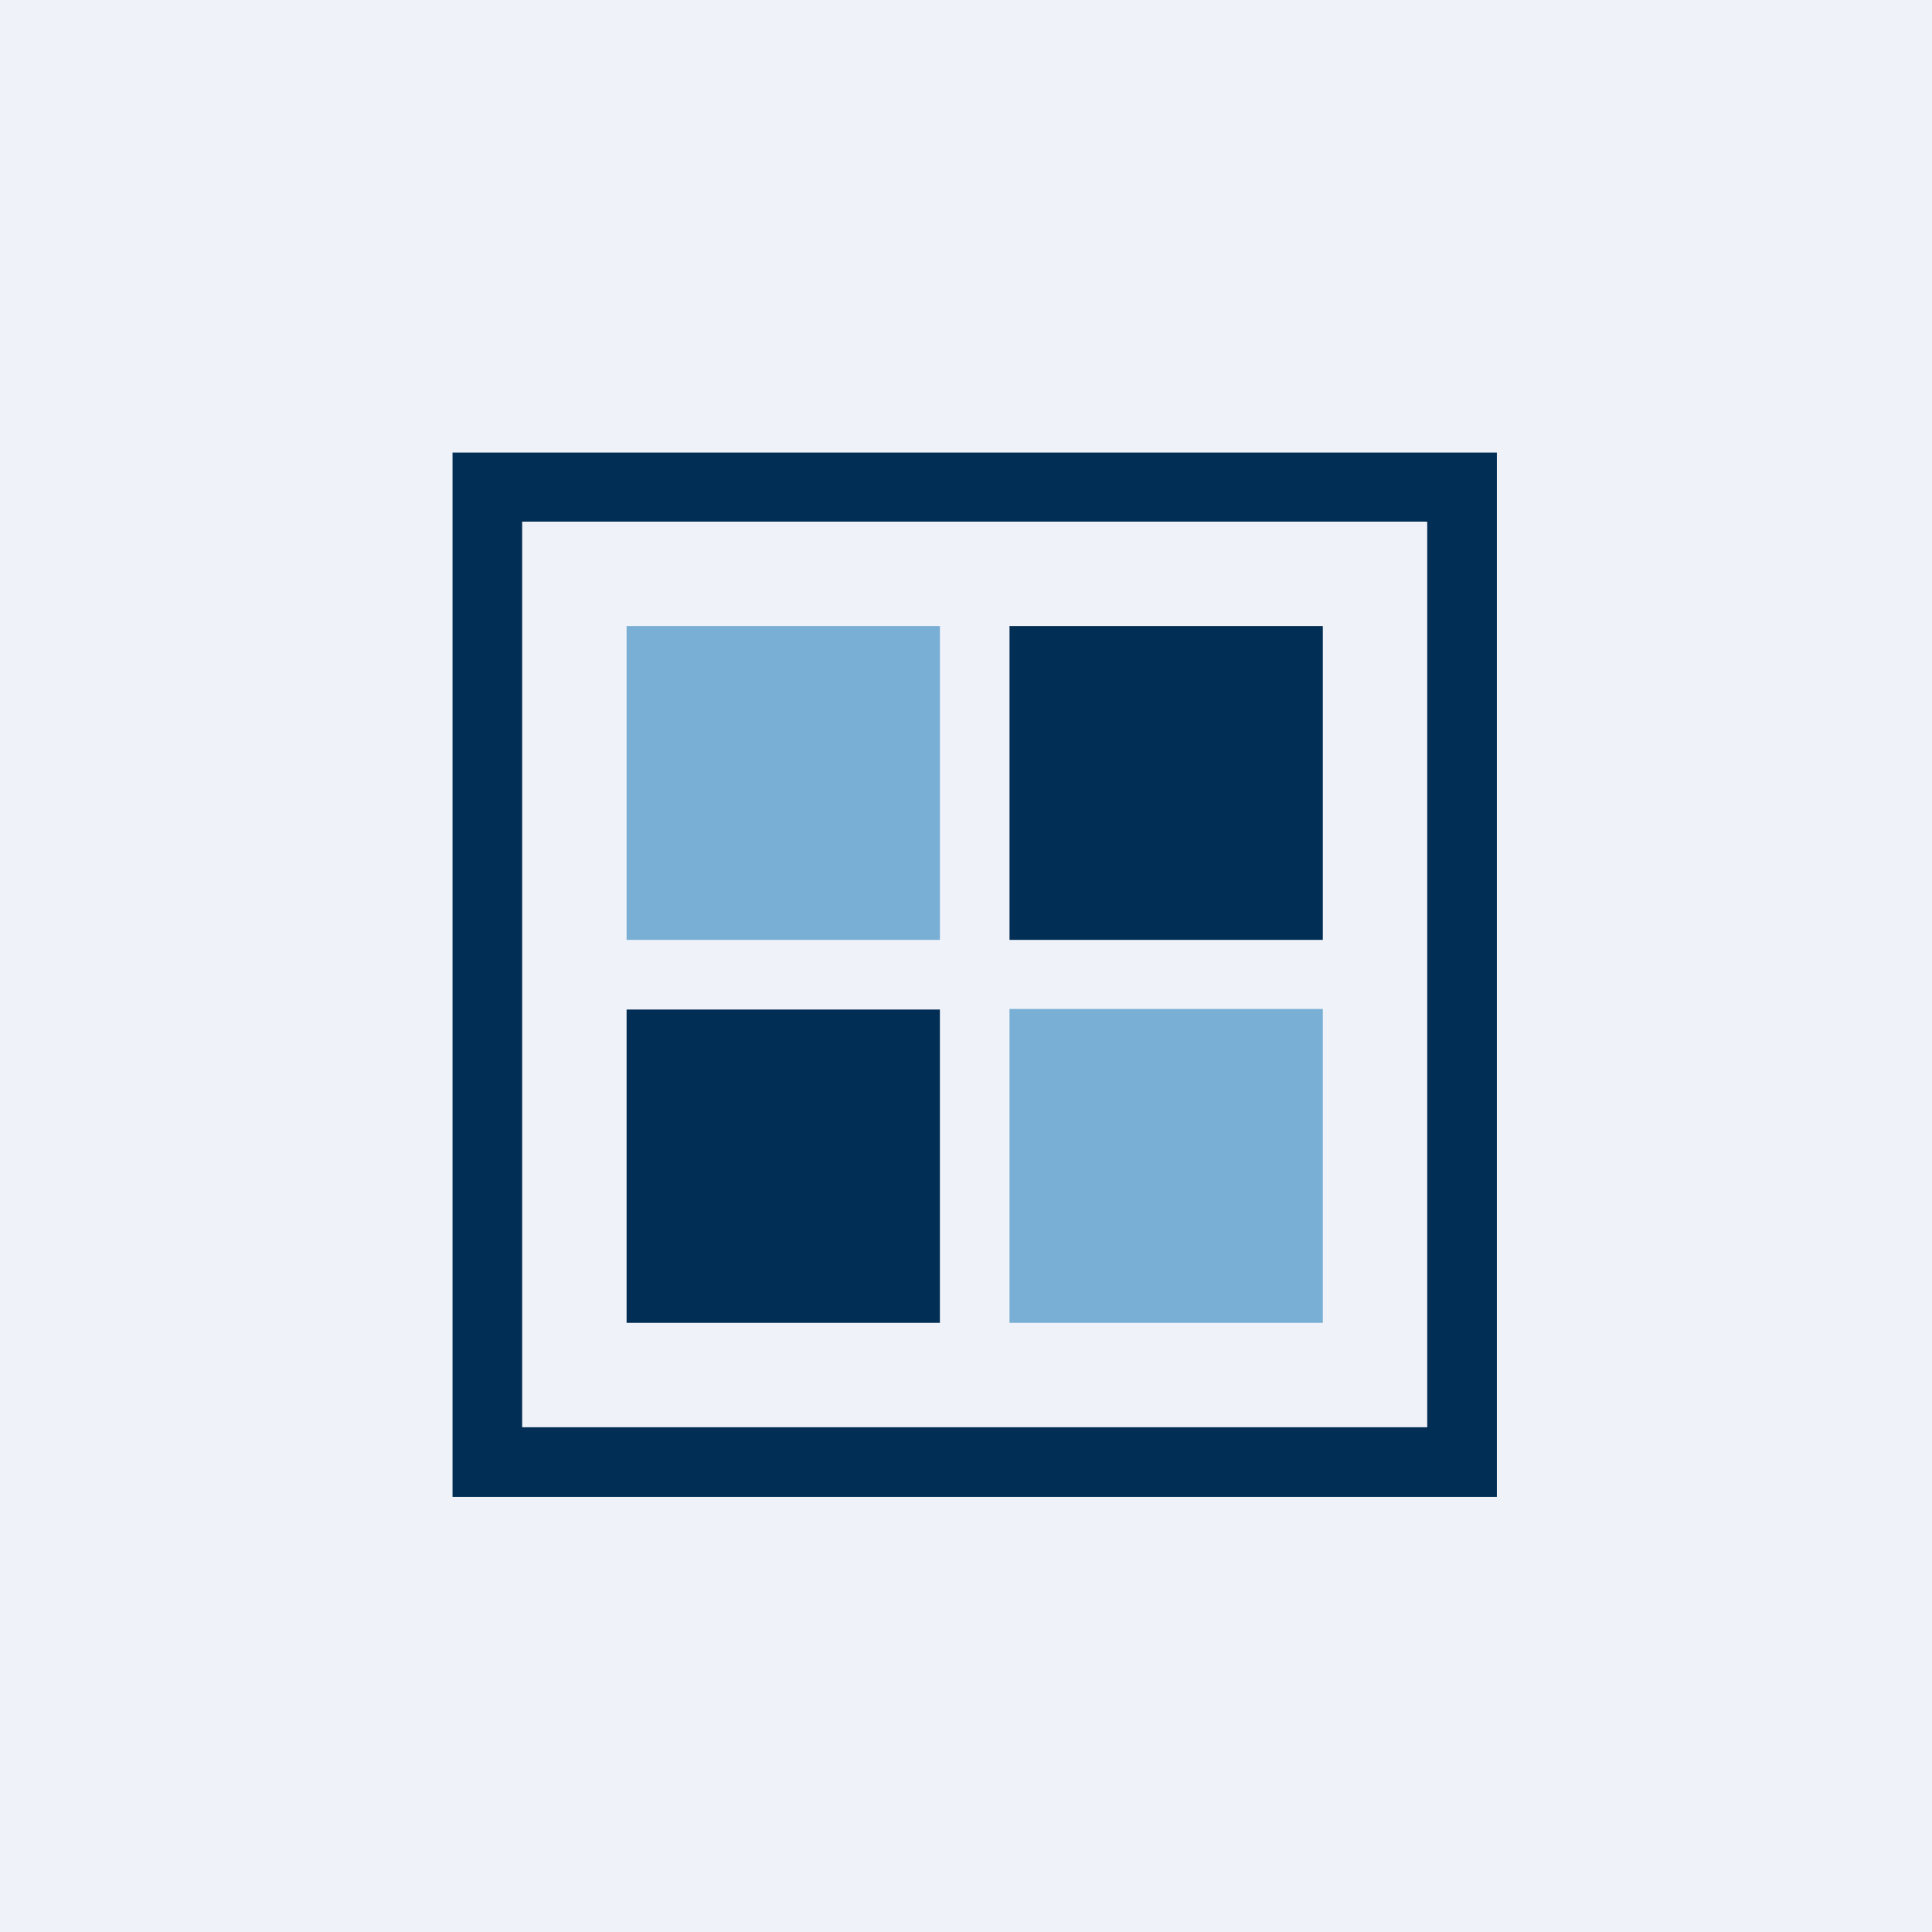 <?xml version="1.0" encoding="UTF-8"?>
<!-- generated by Finnhub -->
<svg viewBox="0 0 55.5 55.5" xmlns="http://www.w3.org/2000/svg">
<path d="M 0,0 H 55.5 V 55.5 H 0 Z" fill="rgb(239, 242, 248)"/>
<path d="M 40.99,14.985 H 15 V 41 H 41 V 15 Z M 13,13 V 43 H 43 V 13 H 13 Z" fill="rgb(1, 46, 84)" fill-rule="evenodd"/>
<path d="M 17.99,17.985 H 27 V 27 H 18 V 18 Z" fill="rgb(121, 174, 213)"/>
<path d="M 28.99,17.985 H 38 V 27 H 29 V 18 Z M 18,29 H 27 V 38 H 18 V 29 Z" fill="rgb(1, 46, 84)"/>
<path d="M 28.99,28.985 H 38 V 38 H 29 V 29 Z" fill="rgb(121, 174, 213)"/>
</svg>
